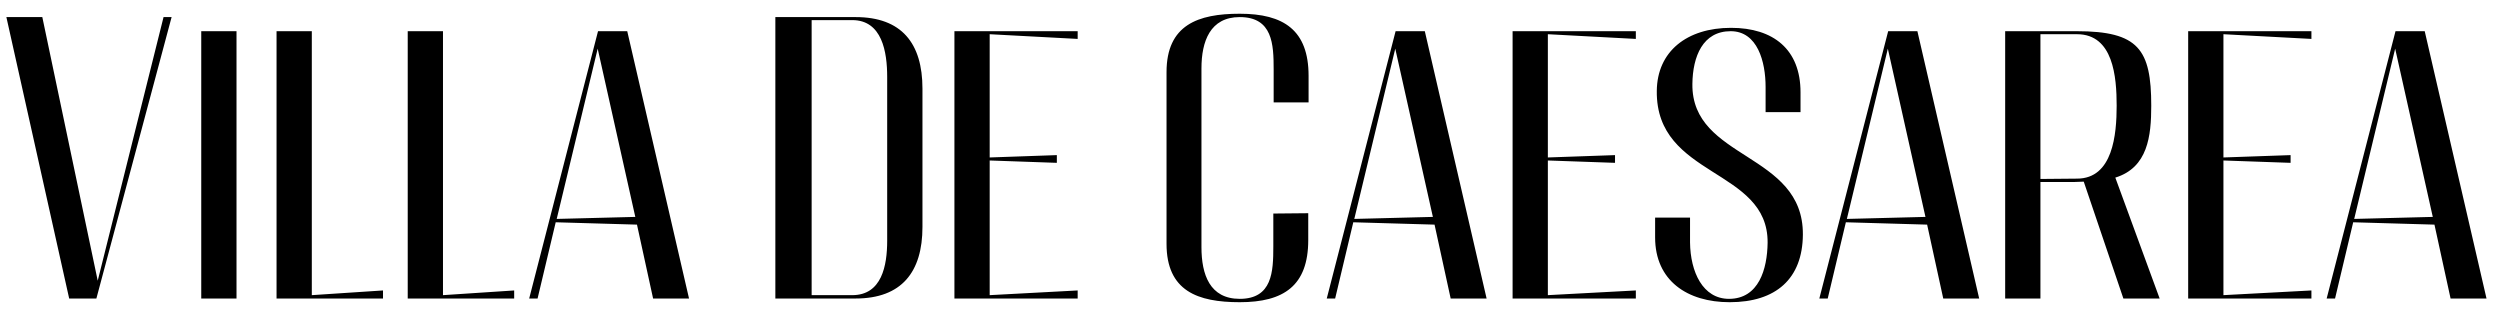<?xml version="1.0" encoding="UTF-8"?> <svg xmlns="http://www.w3.org/2000/svg" width="134" height="17" viewBox="0 0 134 17" fill="none"> <path d="M0.342 0.916L3.708 16H5.166L9.198 0.916H8.766L5.238 15.046L2.268 0.916H0.342ZM10.787 16H12.677V1.672H10.787V16ZM16.713 15.82V1.672H14.823V16H20.529V15.568L16.713 15.82ZM23.744 15.82V1.672H21.854V16H27.56V15.568L23.744 15.82ZM28.814 16L29.786 11.914L34.142 12.04L35.006 16H36.932L33.62 1.672H32.054L28.364 16H28.814ZM29.84 11.734L32.036 2.608L34.052 11.626L29.84 11.734ZM41.559 16H45.861C48.328 16 49.444 14.578 49.444 12.166V4.75C49.444 2.32 48.328 0.916 45.861 0.916H41.559V16ZM45.681 1.078C47.283 1.078 47.553 2.788 47.553 4.12V12.904C47.553 14.236 47.266 15.82 45.681 15.82H43.504V1.078H45.681ZM57.763 16V15.568L53.047 15.82V8.602L56.647 8.728V8.314L53.047 8.44V1.834L57.763 2.086V1.672H51.157V16H57.763ZM62.526 13.066C62.526 15.604 64.2 16.198 66.45 16.198C68.808 16.198 70.122 15.316 70.122 12.868V11.428L68.25 11.446V13.21C68.25 14.56 68.196 16.018 66.45 16.018C64.848 16.018 64.398 14.722 64.398 13.246C64.398 9.286 64.398 8.26 64.398 3.67C64.398 2.212 64.866 0.916 66.45 0.916C68.214 0.916 68.268 2.374 68.268 3.724V5.488H70.14V4.066C70.14 1.618 68.808 0.736 66.45 0.736C64.218 0.736 62.526 1.33 62.526 3.868C62.526 8.35 62.526 9.178 62.526 13.066ZM71.564 16L72.536 11.914L76.892 12.04L77.756 16H79.682L76.37 1.672H74.804L71.114 16H71.564ZM72.59 11.734L74.786 2.608L76.802 11.626L72.59 11.734ZM87.681 16V15.568L82.965 15.82V8.602L86.565 8.728V8.314L82.965 8.44V1.834L87.681 2.086V1.672H81.075V16H87.681ZM88.714 12.724C88.714 15.046 90.442 16.198 92.71 16.198C95.194 16.198 96.616 14.938 96.634 12.58C96.67 8.152 90.658 8.584 90.712 4.498C90.73 3.022 91.27 1.672 92.764 1.672C94.204 1.672 94.636 3.31 94.636 4.66V6.01H96.508V4.948C96.508 2.644 95.05 1.492 92.782 1.492C90.424 1.492 88.822 2.752 88.804 4.876C88.75 9.538 94.78 8.998 94.744 13.012C94.726 14.416 94.276 16.018 92.674 16.018C91.27 16.018 90.604 14.578 90.586 12.994V11.662H88.714V12.724ZM97.966 16L98.938 11.914L103.294 12.04L104.158 16H106.084L102.772 1.672H101.206L97.516 16H97.966ZM98.992 11.734L101.188 2.608L103.204 11.626L98.992 11.734ZM107.477 16H109.367V9.754H111.203C111.365 9.754 111.545 9.736 111.689 9.736L113.813 16H115.757L113.381 9.52C115.127 8.98 115.307 7.288 115.307 5.668C115.307 2.644 114.623 1.672 111.311 1.672H107.477V16ZM109.367 1.834H111.329C113.273 1.834 113.453 4.12 113.453 5.668C113.453 7.198 113.255 9.574 111.329 9.574L109.367 9.592V1.834ZM123.892 16V15.568L119.176 15.82V8.602L122.776 8.728V8.314L119.176 8.44V1.834L123.892 2.086V1.672H117.286V16H123.892ZM125.159 16L126.131 11.914L130.487 12.04L131.351 16H133.277L129.965 1.672H128.399L124.709 16H125.159ZM126.185 11.734L128.381 2.608L130.397 11.626L126.185 11.734Z" fill="black"></path> </svg> 